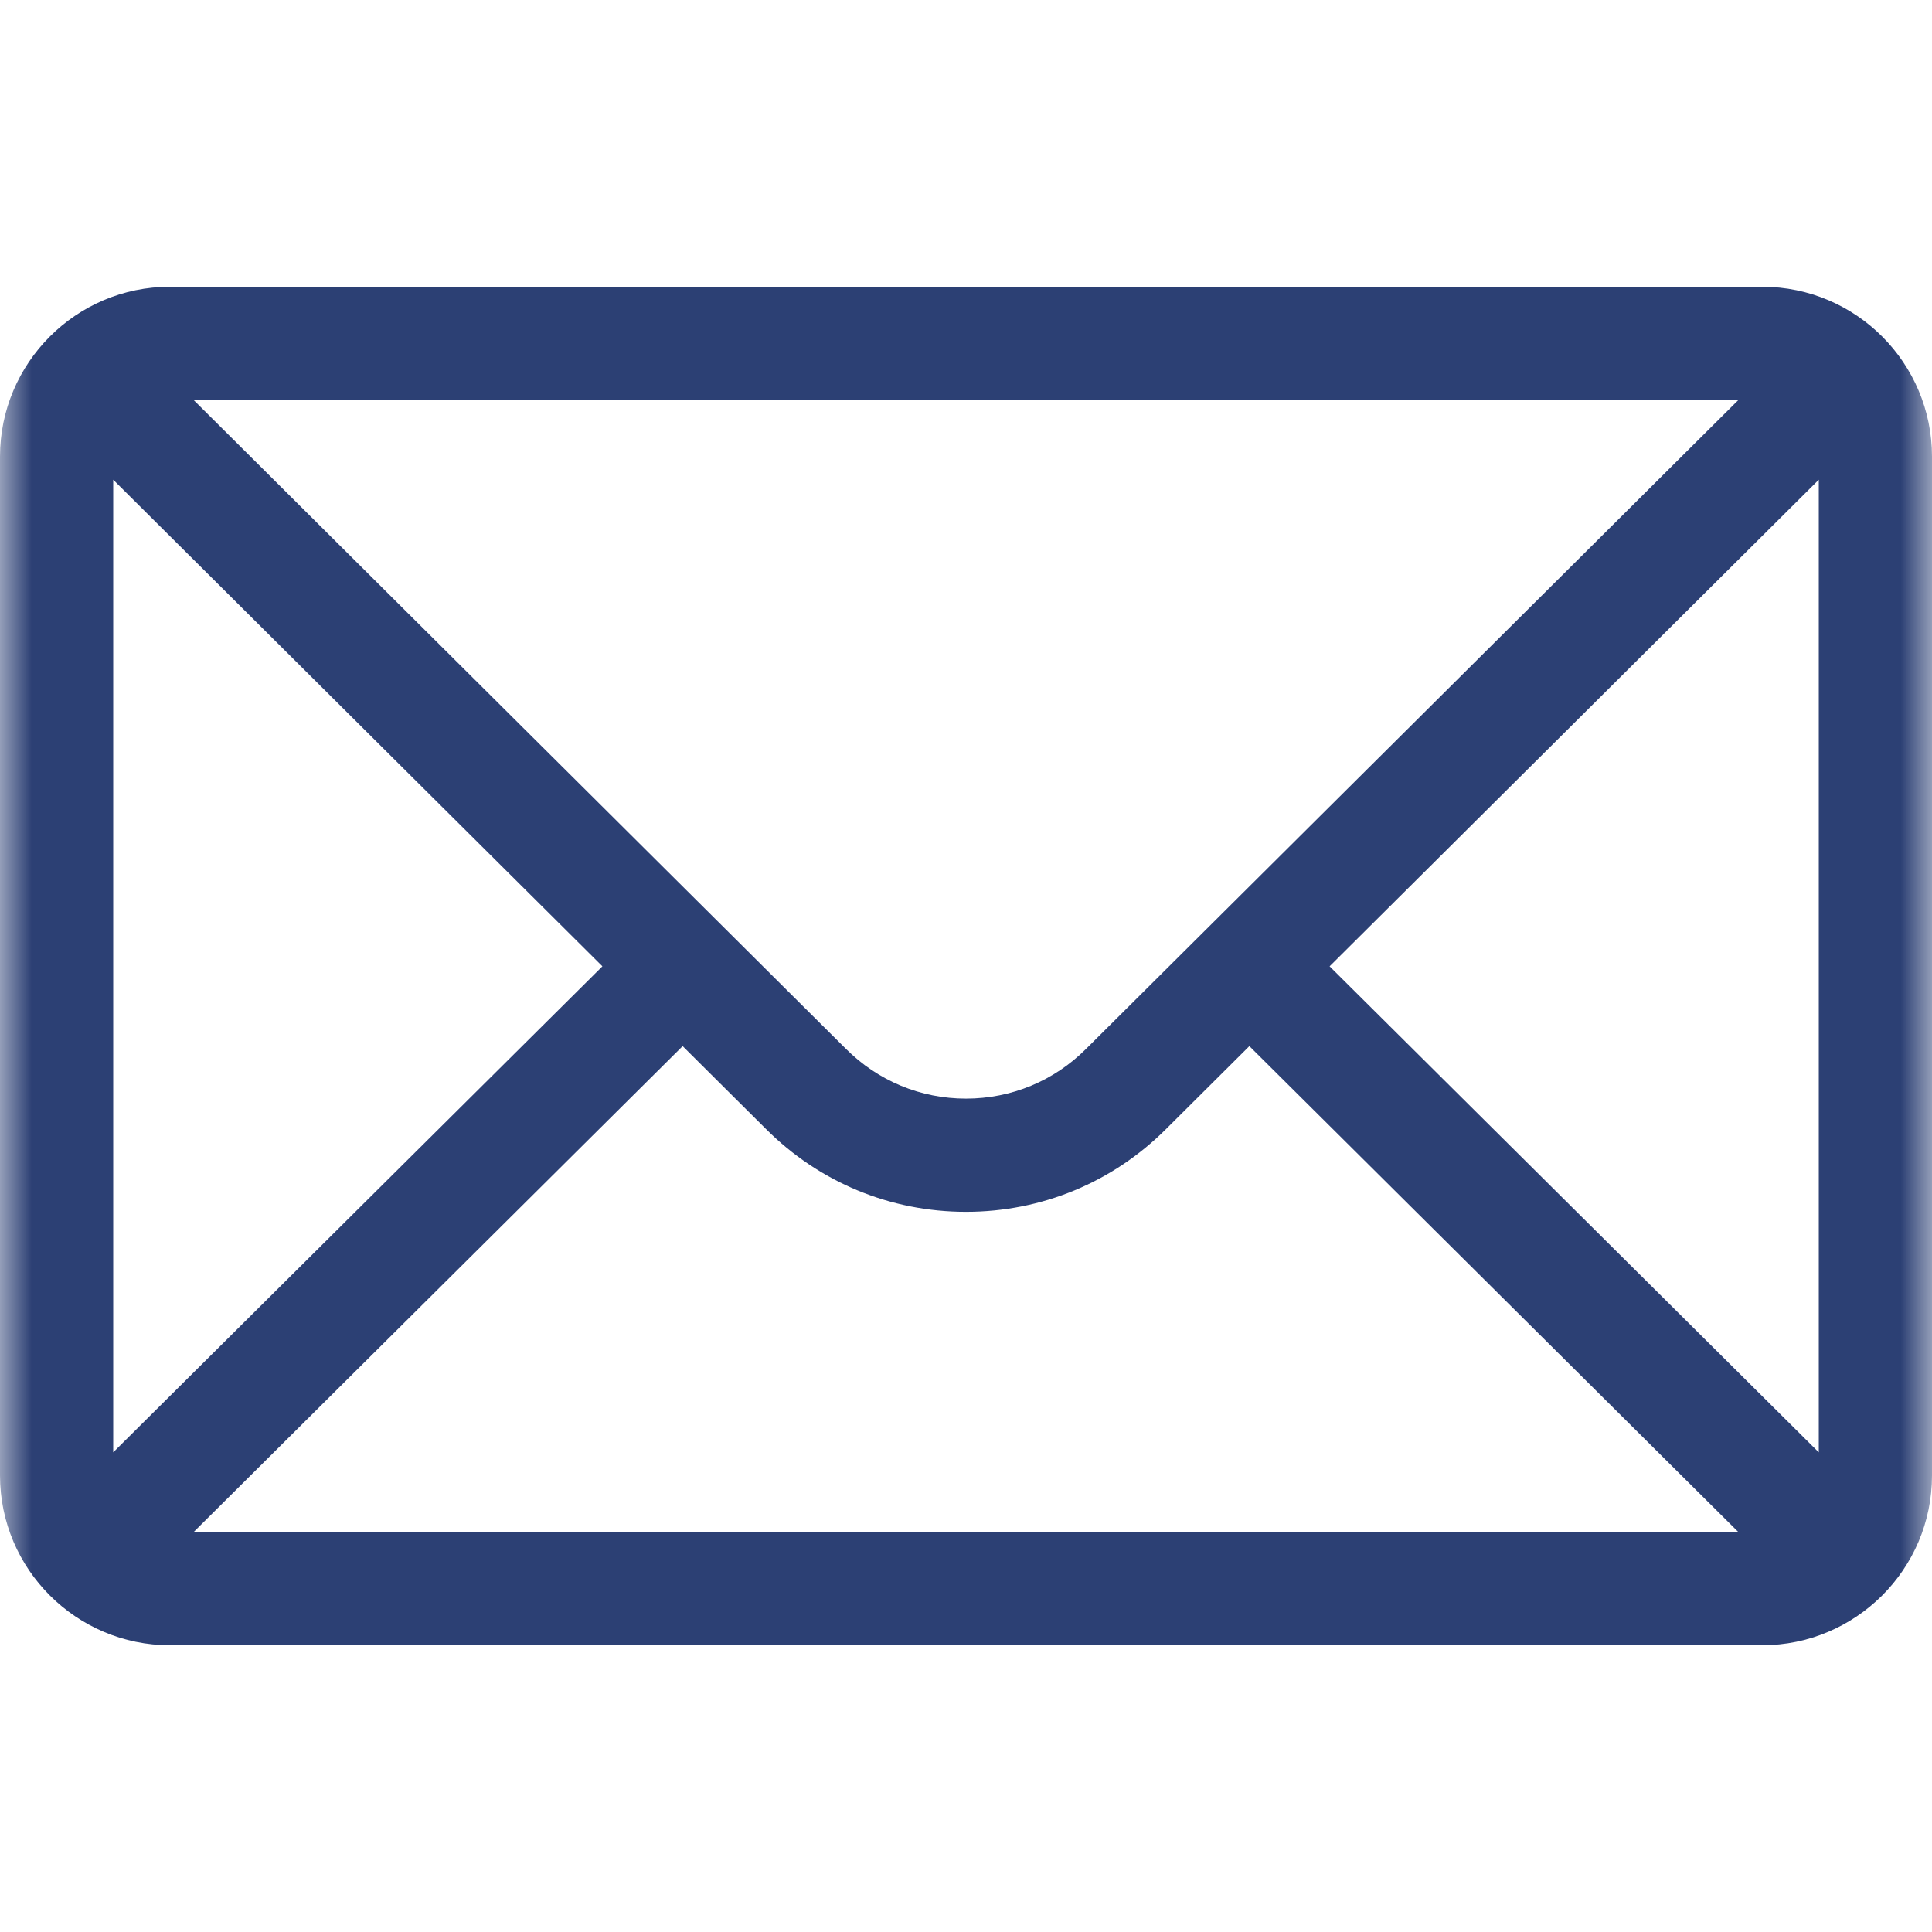 <svg width="30" height="30" viewBox="0 0 30 30" fill="none" xmlns="http://www.w3.org/2000/svg">
<g clip-path="url(#clip0_2199_210)">
<mask id="mask0_2199_210" style="mask-type:luminance" maskUnits="userSpaceOnUse" x="0" y="0" width="30" height="30">
<path d="M30 0H0V30H30V0Z" fill="white"/>
</mask>
<g mask="url(#mask0_2199_210)">
<path d="M27.363 4.453H2.637C1.18 4.453 0 5.64 0 7.09V22.91C0 24.368 1.189 25.547 2.637 25.547H27.363C28.808 25.547 30 24.373 30 22.91V7.09C30 5.643 28.825 4.453 27.363 4.453ZM26.994 6.211C26.455 6.747 17.185 15.969 16.864 16.287C16.366 16.785 15.704 17.059 15 17.059C14.296 17.059 13.634 16.785 13.134 16.285C12.919 16.071 3.75 6.951 3.006 6.211H26.994ZM1.758 22.552V7.449L9.354 15.005L1.758 22.552ZM3.007 23.789L10.6 16.244L11.893 17.53C12.723 18.36 13.826 18.817 15 18.817C16.174 18.817 17.277 18.36 18.106 17.532L19.4 16.244L26.993 23.789H3.007ZM28.242 22.552L20.646 15.005L28.242 7.449V22.552Z" fill="#2C4074"/>
</g>
</g>
<defs>
<clipPath id="clip0_2199_210">
<rect width="30" height="30" fill="white"/>
</clipPath>
</defs>
</svg>
